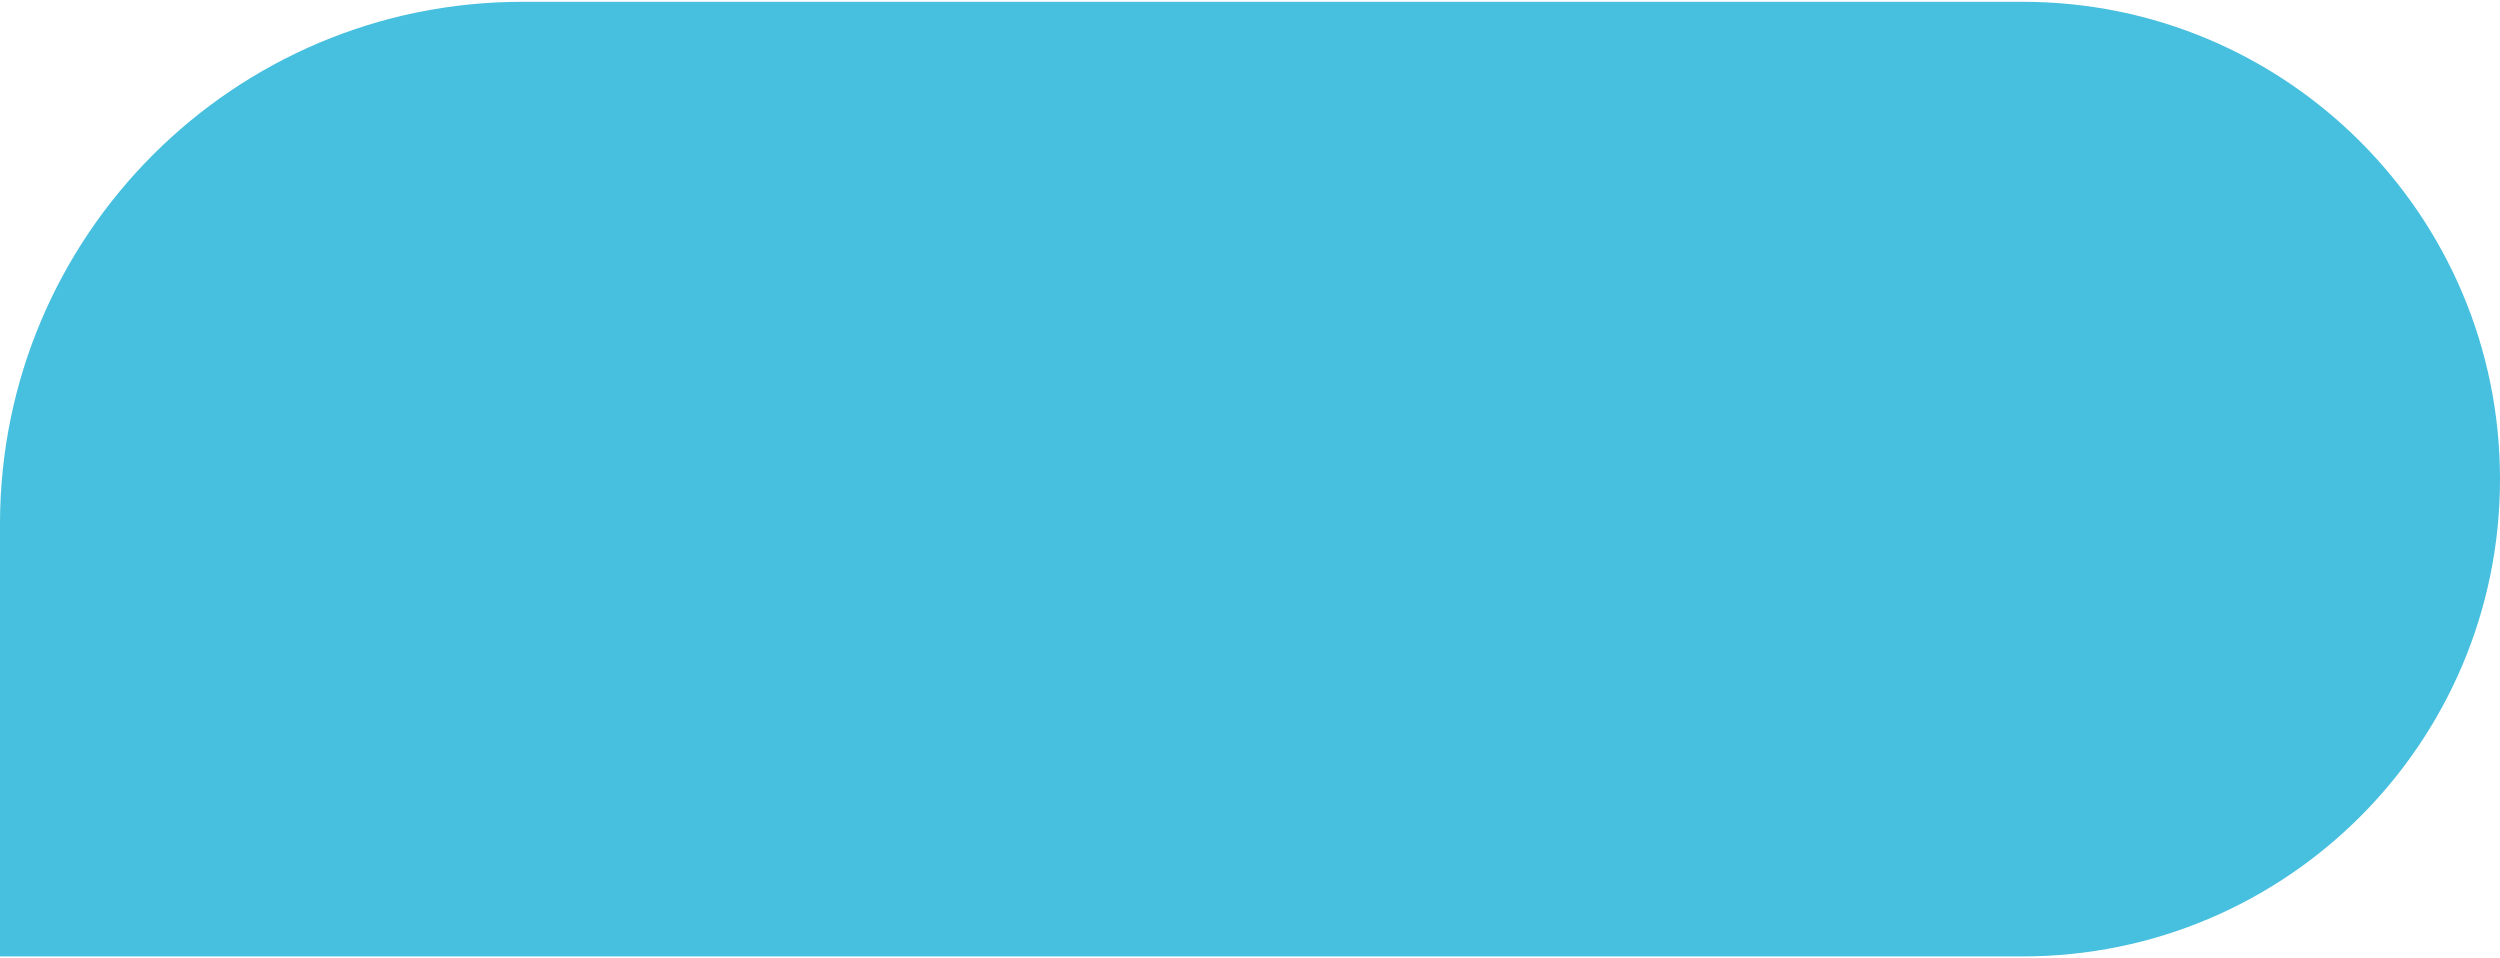 <?xml version="1.0" encoding="UTF-8"?> <svg xmlns="http://www.w3.org/2000/svg" width="694" height="266" viewBox="0 0 694 266" fill="none"><g clip-path="url(#clip0_8030_18)"><path d="M694 133C694 59.822 634.678 0.5 561.5 0.5H145C64.919 0.5 0 65.419 0 145.5V265.5H561.5C634.678 265.5 694 206.178 694 133Z" fill="#47BFDE"></path></g><defs><clipPath id="clip0_8030_18"><rect width="694" height="265" fill="white" transform="translate(0 0.5)"></rect></clipPath></defs></svg> 